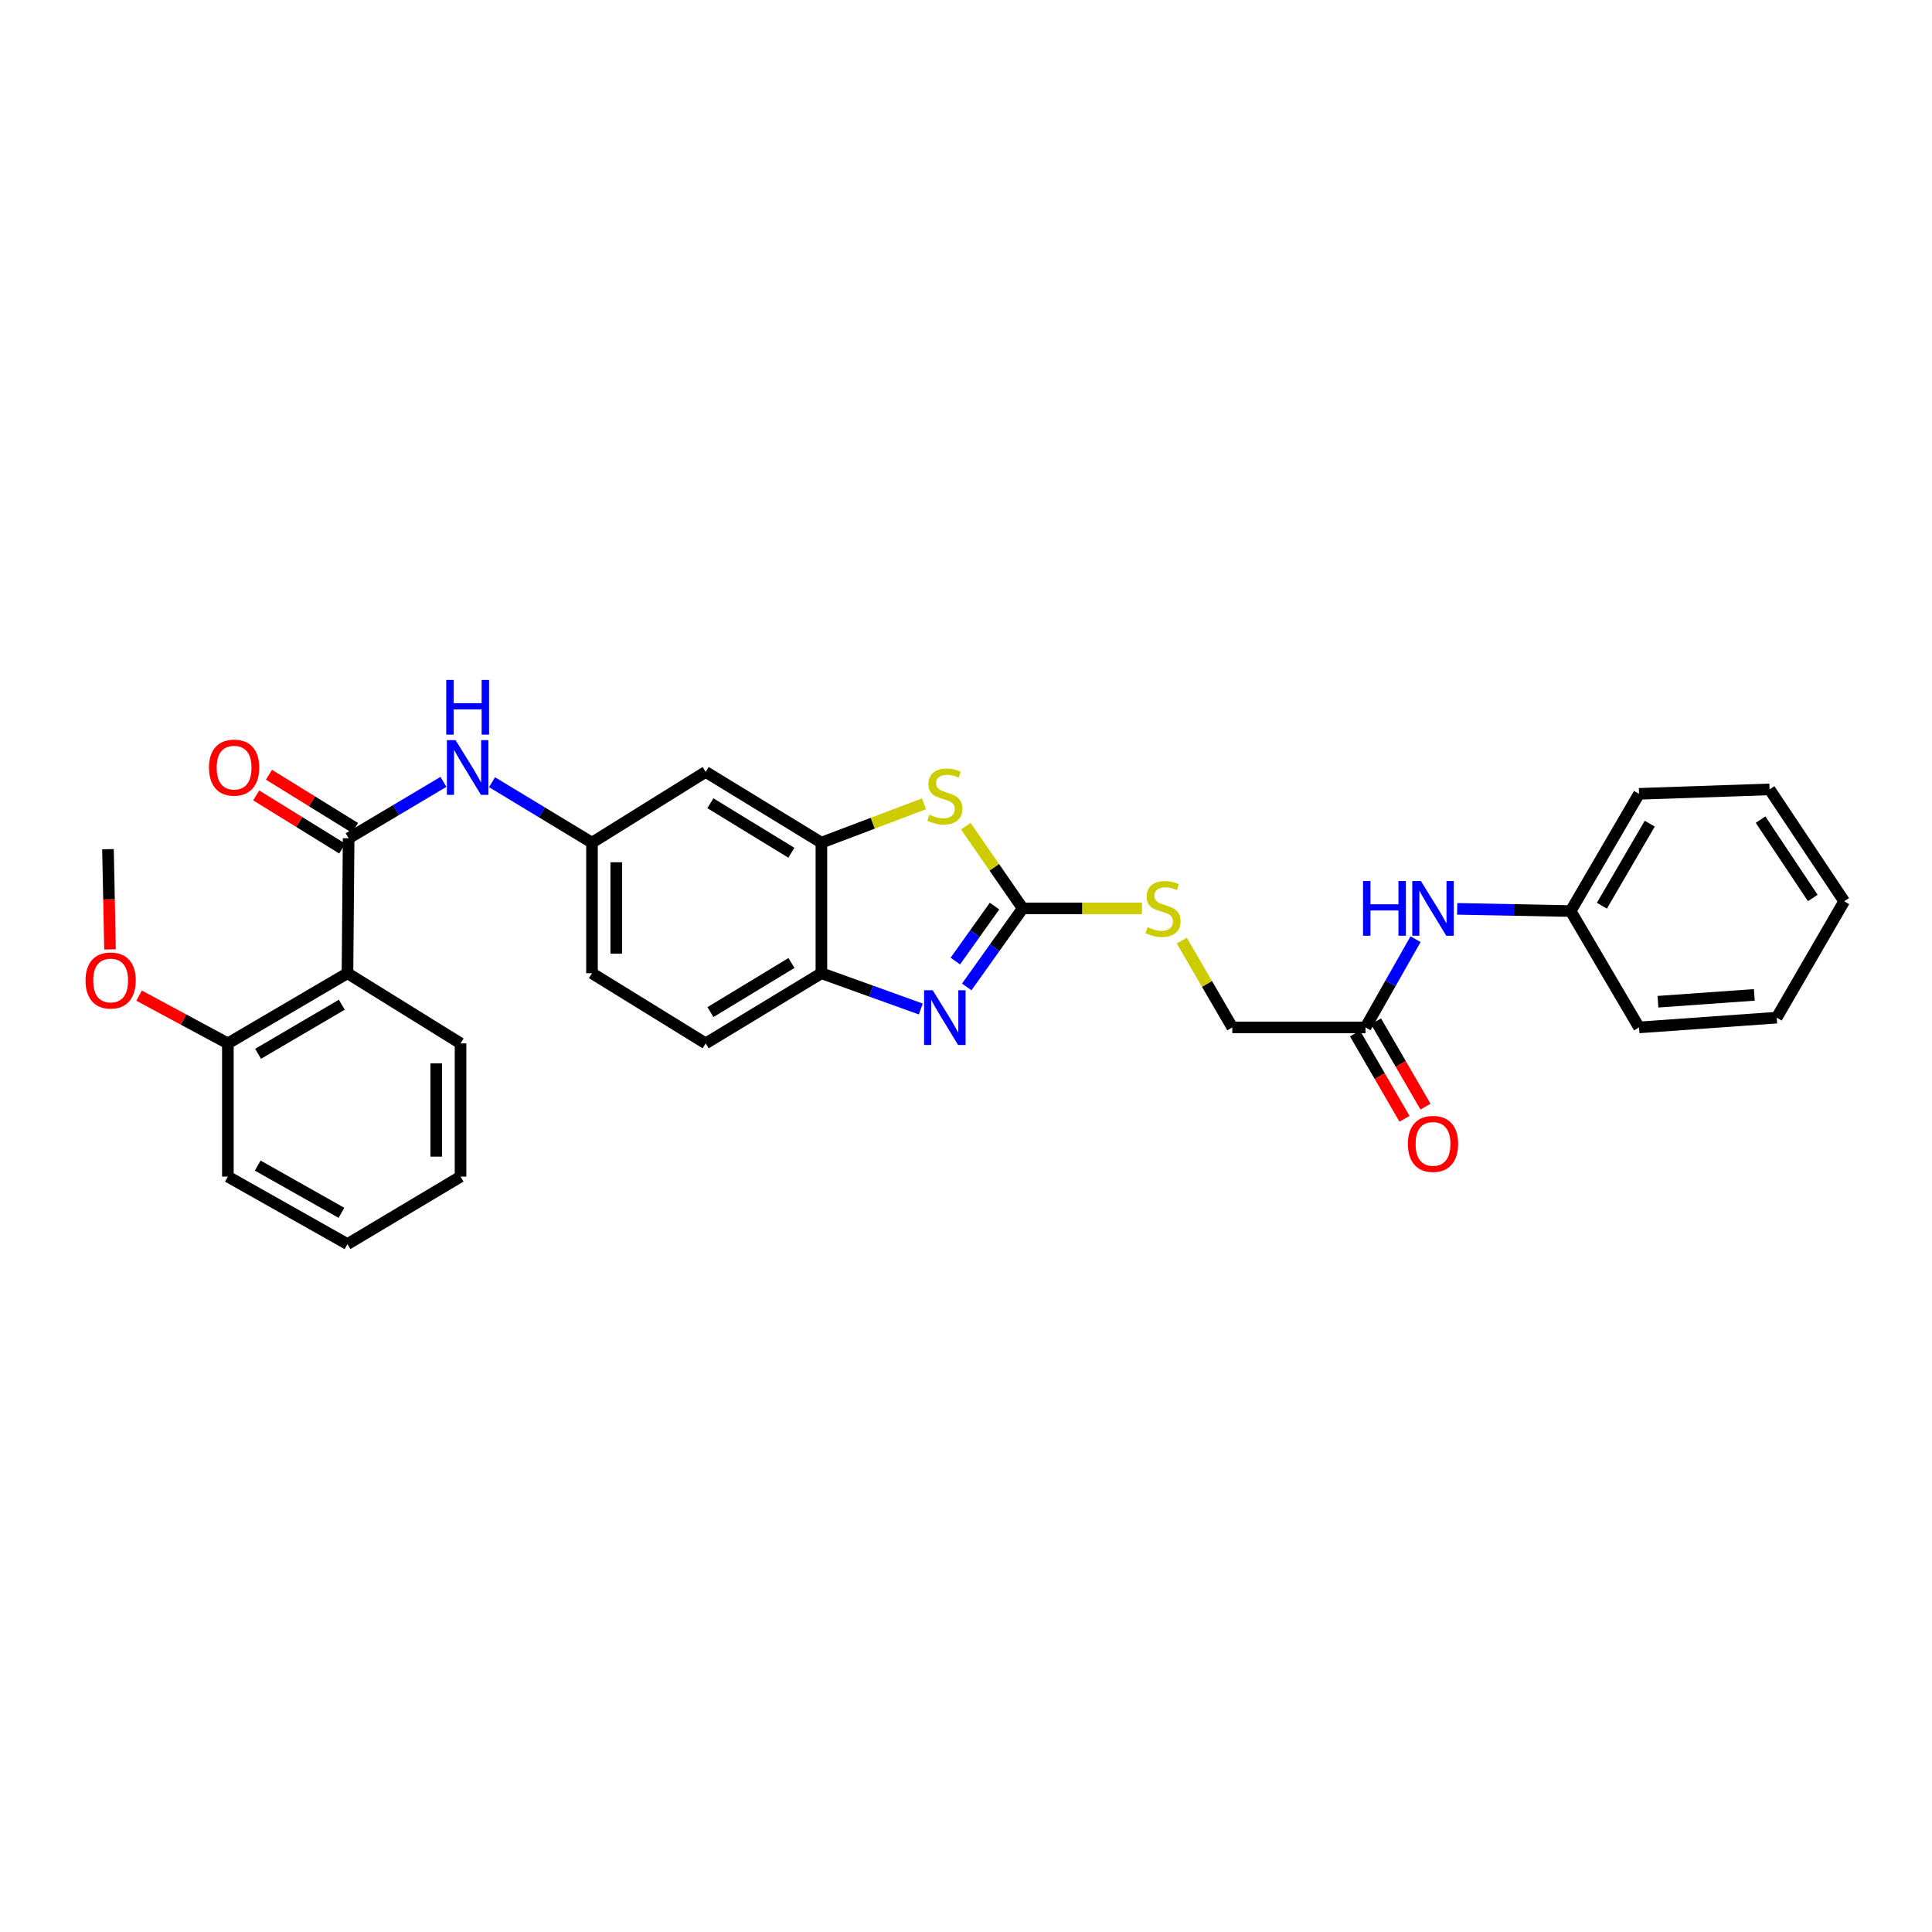 <?xml version='1.0' encoding='iso-8859-1'?>
<svg version='1.1' baseProfile='full'
              xmlns='http://www.w3.org/2000/svg'
                      xmlns:rdkit='http://www.rdkit.org/xml'
                      xmlns:xlink='http://www.w3.org/1999/xlink'
                  xml:space='preserve'
width='1000px' height='1000px' viewBox='0 0 1000 1000'>
<!-- END OF HEADER -->
<rect style='opacity:1.0;fill:#FFFFFF;stroke:none' width='1000' height='1000' x='0' y='0'> </rect>
<path class='bond-0' d='M 529.355,470.181 L 514.866,490.508' style='fill:none;fill-rule:evenodd;stroke:#000000;stroke-width:6px;stroke-linecap:butt;stroke-linejoin:miter;stroke-opacity:1' />
<path class='bond-0' d='M 514.866,490.508 L 500.377,510.835' style='fill:none;fill-rule:evenodd;stroke:#0000FF;stroke-width:6px;stroke-linecap:butt;stroke-linejoin:miter;stroke-opacity:1' />
<path class='bond-0' d='M 514.772,468.983 L 504.63,483.212' style='fill:none;fill-rule:evenodd;stroke:#000000;stroke-width:6px;stroke-linecap:butt;stroke-linejoin:miter;stroke-opacity:1' />
<path class='bond-0' d='M 504.63,483.212 L 494.488,497.442' style='fill:none;fill-rule:evenodd;stroke:#0000FF;stroke-width:6px;stroke-linecap:butt;stroke-linejoin:miter;stroke-opacity:1' />
<path class='bond-2' d='M 529.355,470.181 L 514.626,448.905' style='fill:none;fill-rule:evenodd;stroke:#000000;stroke-width:6px;stroke-linecap:butt;stroke-linejoin:miter;stroke-opacity:1' />
<path class='bond-2' d='M 514.626,448.905 L 499.898,427.629' style='fill:none;fill-rule:evenodd;stroke:#CCCC00;stroke-width:6px;stroke-linecap:butt;stroke-linejoin:miter;stroke-opacity:1' />
<path class='bond-9' d='M 529.355,470.181 L 560.22,470.181' style='fill:none;fill-rule:evenodd;stroke:#000000;stroke-width:6px;stroke-linecap:butt;stroke-linejoin:miter;stroke-opacity:1' />
<path class='bond-9' d='M 560.22,470.181 L 591.085,470.181' style='fill:none;fill-rule:evenodd;stroke:#CCCC00;stroke-width:6px;stroke-linecap:butt;stroke-linejoin:miter;stroke-opacity:1' />
<path class='bond-5' d='M 476.61,522.256 L 450.883,513' style='fill:none;fill-rule:evenodd;stroke:#0000FF;stroke-width:6px;stroke-linecap:butt;stroke-linejoin:miter;stroke-opacity:1' />
<path class='bond-5' d='M 450.883,513 L 425.157,503.743' style='fill:none;fill-rule:evenodd;stroke:#000000;stroke-width:6px;stroke-linecap:butt;stroke-linejoin:miter;stroke-opacity:1' />
<path class='bond-1' d='M 180.456,433.875 L 204.99,419.284' style='fill:none;fill-rule:evenodd;stroke:#000000;stroke-width:6px;stroke-linecap:butt;stroke-linejoin:miter;stroke-opacity:1' />
<path class='bond-1' d='M 204.99,419.284 L 229.524,404.694' style='fill:none;fill-rule:evenodd;stroke:#0000FF;stroke-width:6px;stroke-linecap:butt;stroke-linejoin:miter;stroke-opacity:1' />
<path class='bond-3' d='M 180.456,433.875 L 179.848,503.743' style='fill:none;fill-rule:evenodd;stroke:#000000;stroke-width:6px;stroke-linecap:butt;stroke-linejoin:miter;stroke-opacity:1' />
<path class='bond-12' d='M 183.76,428.528 L 161.487,414.766' style='fill:none;fill-rule:evenodd;stroke:#000000;stroke-width:6px;stroke-linecap:butt;stroke-linejoin:miter;stroke-opacity:1' />
<path class='bond-12' d='M 161.487,414.766 L 139.214,401.003' style='fill:none;fill-rule:evenodd;stroke:#FF0000;stroke-width:6px;stroke-linecap:butt;stroke-linejoin:miter;stroke-opacity:1' />
<path class='bond-12' d='M 177.152,439.222 L 154.879,425.459' style='fill:none;fill-rule:evenodd;stroke:#000000;stroke-width:6px;stroke-linecap:butt;stroke-linejoin:miter;stroke-opacity:1' />
<path class='bond-12' d='M 154.879,425.459 L 132.607,411.697' style='fill:none;fill-rule:evenodd;stroke:#FF0000;stroke-width:6px;stroke-linecap:butt;stroke-linejoin:miter;stroke-opacity:1' />
<path class='bond-4' d='M 478.259,416.041 L 451.708,426.1' style='fill:none;fill-rule:evenodd;stroke:#CCCC00;stroke-width:6px;stroke-linecap:butt;stroke-linejoin:miter;stroke-opacity:1' />
<path class='bond-4' d='M 451.708,426.1 L 425.157,436.159' style='fill:none;fill-rule:evenodd;stroke:#000000;stroke-width:6px;stroke-linecap:butt;stroke-linejoin:miter;stroke-opacity:1' />
<path class='bond-13' d='M 179.848,503.743 L 117.942,540.056' style='fill:none;fill-rule:evenodd;stroke:#000000;stroke-width:6px;stroke-linecap:butt;stroke-linejoin:miter;stroke-opacity:1' />
<path class='bond-13' d='M 176.922,520.032 L 133.588,545.451' style='fill:none;fill-rule:evenodd;stroke:#000000;stroke-width:6px;stroke-linecap:butt;stroke-linejoin:miter;stroke-opacity:1' />
<path class='bond-19' d='M 179.848,503.743 L 238.375,540.056' style='fill:none;fill-rule:evenodd;stroke:#000000;stroke-width:6px;stroke-linecap:butt;stroke-linejoin:miter;stroke-opacity:1' />
<path class='bond-7' d='M 425.157,436.159 L 365.255,399.538' style='fill:none;fill-rule:evenodd;stroke:#000000;stroke-width:6px;stroke-linecap:butt;stroke-linejoin:miter;stroke-opacity:1' />
<path class='bond-7' d='M 409.615,441.39 L 367.684,415.756' style='fill:none;fill-rule:evenodd;stroke:#000000;stroke-width:6px;stroke-linecap:butt;stroke-linejoin:miter;stroke-opacity:1' />
<path class='bond-30' d='M 425.157,436.159 L 425.157,503.743' style='fill:none;fill-rule:evenodd;stroke:#000000;stroke-width:6px;stroke-linecap:butt;stroke-linejoin:miter;stroke-opacity:1' />
<path class='bond-15' d='M 425.157,503.743 L 365.255,540.056' style='fill:none;fill-rule:evenodd;stroke:#000000;stroke-width:6px;stroke-linecap:butt;stroke-linejoin:miter;stroke-opacity:1' />
<path class='bond-15' d='M 409.656,498.441 L 367.724,523.86' style='fill:none;fill-rule:evenodd;stroke:#000000;stroke-width:6px;stroke-linecap:butt;stroke-linejoin:miter;stroke-opacity:1' />
<path class='bond-6' d='M 254.676,404.873 L 280.541,420.516' style='fill:none;fill-rule:evenodd;stroke:#0000FF;stroke-width:6px;stroke-linecap:butt;stroke-linejoin:miter;stroke-opacity:1' />
<path class='bond-6' d='M 280.541,420.516 L 306.406,436.159' style='fill:none;fill-rule:evenodd;stroke:#000000;stroke-width:6px;stroke-linecap:butt;stroke-linejoin:miter;stroke-opacity:1' />
<path class='bond-10' d='M 365.255,399.538 L 306.406,436.159' style='fill:none;fill-rule:evenodd;stroke:#000000;stroke-width:6px;stroke-linecap:butt;stroke-linejoin:miter;stroke-opacity:1' />
<path class='bond-8' d='M 706.786,531.788 L 637.84,531.788' style='fill:none;fill-rule:evenodd;stroke:#000000;stroke-width:6px;stroke-linecap:butt;stroke-linejoin:miter;stroke-opacity:1' />
<path class='bond-11' d='M 706.786,531.788 L 719.737,508.95' style='fill:none;fill-rule:evenodd;stroke:#000000;stroke-width:6px;stroke-linecap:butt;stroke-linejoin:miter;stroke-opacity:1' />
<path class='bond-11' d='M 719.737,508.95 L 732.689,486.112' style='fill:none;fill-rule:evenodd;stroke:#0000FF;stroke-width:6px;stroke-linecap:butt;stroke-linejoin:miter;stroke-opacity:1' />
<path class='bond-14' d='M 701.35,534.942 L 714.159,557.017' style='fill:none;fill-rule:evenodd;stroke:#000000;stroke-width:6px;stroke-linecap:butt;stroke-linejoin:miter;stroke-opacity:1' />
<path class='bond-14' d='M 714.159,557.017 L 726.968,579.091' style='fill:none;fill-rule:evenodd;stroke:#FF0000;stroke-width:6px;stroke-linecap:butt;stroke-linejoin:miter;stroke-opacity:1' />
<path class='bond-14' d='M 712.222,528.633 L 725.031,550.708' style='fill:none;fill-rule:evenodd;stroke:#000000;stroke-width:6px;stroke-linecap:butt;stroke-linejoin:miter;stroke-opacity:1' />
<path class='bond-14' d='M 725.031,550.708 L 737.84,572.783' style='fill:none;fill-rule:evenodd;stroke:#FF0000;stroke-width:6px;stroke-linecap:butt;stroke-linejoin:miter;stroke-opacity:1' />
<path class='bond-16' d='M 611.679,486.843 L 624.759,509.315' style='fill:none;fill-rule:evenodd;stroke:#CCCC00;stroke-width:6px;stroke-linecap:butt;stroke-linejoin:miter;stroke-opacity:1' />
<path class='bond-16' d='M 624.759,509.315 L 637.84,531.788' style='fill:none;fill-rule:evenodd;stroke:#000000;stroke-width:6px;stroke-linecap:butt;stroke-linejoin:miter;stroke-opacity:1' />
<path class='bond-31' d='M 306.406,436.159 L 306.406,503.743' style='fill:none;fill-rule:evenodd;stroke:#000000;stroke-width:6px;stroke-linecap:butt;stroke-linejoin:miter;stroke-opacity:1' />
<path class='bond-31' d='M 318.976,446.296 L 318.976,493.605' style='fill:none;fill-rule:evenodd;stroke:#000000;stroke-width:6px;stroke-linecap:butt;stroke-linejoin:miter;stroke-opacity:1' />
<path class='bond-18' d='M 754.244,470.424 L 783.605,470.994' style='fill:none;fill-rule:evenodd;stroke:#0000FF;stroke-width:6px;stroke-linecap:butt;stroke-linejoin:miter;stroke-opacity:1' />
<path class='bond-18' d='M 783.605,470.994 L 812.966,471.564' style='fill:none;fill-rule:evenodd;stroke:#000000;stroke-width:6px;stroke-linecap:butt;stroke-linejoin:miter;stroke-opacity:1' />
<path class='bond-20' d='M 117.942,540.056 L 94.968,527.699' style='fill:none;fill-rule:evenodd;stroke:#000000;stroke-width:6px;stroke-linecap:butt;stroke-linejoin:miter;stroke-opacity:1' />
<path class='bond-20' d='M 94.968,527.699 L 71.993,515.341' style='fill:none;fill-rule:evenodd;stroke:#FF0000;stroke-width:6px;stroke-linecap:butt;stroke-linejoin:miter;stroke-opacity:1' />
<path class='bond-21' d='M 117.942,540.056 L 117.942,609.016' style='fill:none;fill-rule:evenodd;stroke:#000000;stroke-width:6px;stroke-linecap:butt;stroke-linejoin:miter;stroke-opacity:1' />
<path class='bond-17' d='M 365.255,540.056 L 306.406,503.743' style='fill:none;fill-rule:evenodd;stroke:#000000;stroke-width:6px;stroke-linecap:butt;stroke-linejoin:miter;stroke-opacity:1' />
<path class='bond-22' d='M 812.966,471.564 L 848.365,410.886' style='fill:none;fill-rule:evenodd;stroke:#000000;stroke-width:6px;stroke-linecap:butt;stroke-linejoin:miter;stroke-opacity:1' />
<path class='bond-22' d='M 829.134,468.796 L 853.912,426.322' style='fill:none;fill-rule:evenodd;stroke:#000000;stroke-width:6px;stroke-linecap:butt;stroke-linejoin:miter;stroke-opacity:1' />
<path class='bond-23' d='M 812.966,471.564 L 848.365,531.788' style='fill:none;fill-rule:evenodd;stroke:#000000;stroke-width:6px;stroke-linecap:butt;stroke-linejoin:miter;stroke-opacity:1' />
<path class='bond-25' d='M 238.375,540.056 L 238.375,609.016' style='fill:none;fill-rule:evenodd;stroke:#000000;stroke-width:6px;stroke-linecap:butt;stroke-linejoin:miter;stroke-opacity:1' />
<path class='bond-25' d='M 225.805,550.4 L 225.805,598.672' style='fill:none;fill-rule:evenodd;stroke:#000000;stroke-width:6px;stroke-linecap:butt;stroke-linejoin:miter;stroke-opacity:1' />
<path class='bond-24' d='M 56.946,491.405 L 56.421,465.468' style='fill:none;fill-rule:evenodd;stroke:#FF0000;stroke-width:6px;stroke-linecap:butt;stroke-linejoin:miter;stroke-opacity:1' />
<path class='bond-24' d='M 56.421,465.468 L 55.895,439.531' style='fill:none;fill-rule:evenodd;stroke:#000000;stroke-width:6px;stroke-linecap:butt;stroke-linejoin:miter;stroke-opacity:1' />
<path class='bond-33' d='M 117.942,609.016 L 179.848,643.946' style='fill:none;fill-rule:evenodd;stroke:#000000;stroke-width:6px;stroke-linecap:butt;stroke-linejoin:miter;stroke-opacity:1' />
<path class='bond-33' d='M 133.405,603.308 L 176.739,627.759' style='fill:none;fill-rule:evenodd;stroke:#000000;stroke-width:6px;stroke-linecap:butt;stroke-linejoin:miter;stroke-opacity:1' />
<path class='bond-27' d='M 848.365,410.886 L 915.935,408.582' style='fill:none;fill-rule:evenodd;stroke:#000000;stroke-width:6px;stroke-linecap:butt;stroke-linejoin:miter;stroke-opacity:1' />
<path class='bond-28' d='M 848.365,531.788 L 919.615,526.732' style='fill:none;fill-rule:evenodd;stroke:#000000;stroke-width:6px;stroke-linecap:butt;stroke-linejoin:miter;stroke-opacity:1' />
<path class='bond-28' d='M 858.163,518.491 L 908.038,514.952' style='fill:none;fill-rule:evenodd;stroke:#000000;stroke-width:6px;stroke-linecap:butt;stroke-linejoin:miter;stroke-opacity:1' />
<path class='bond-26' d='M 238.375,609.016 L 179.848,643.946' style='fill:none;fill-rule:evenodd;stroke:#000000;stroke-width:6px;stroke-linecap:butt;stroke-linejoin:miter;stroke-opacity:1' />
<path class='bond-32' d='M 915.935,408.582 L 954.545,466.508' style='fill:none;fill-rule:evenodd;stroke:#000000;stroke-width:6px;stroke-linecap:butt;stroke-linejoin:miter;stroke-opacity:1' />
<path class='bond-32' d='M 911.267,424.242 L 938.295,464.791' style='fill:none;fill-rule:evenodd;stroke:#000000;stroke-width:6px;stroke-linecap:butt;stroke-linejoin:miter;stroke-opacity:1' />
<path class='bond-29' d='M 919.615,526.732 L 954.545,466.508' style='fill:none;fill-rule:evenodd;stroke:#000000;stroke-width:6px;stroke-linecap:butt;stroke-linejoin:miter;stroke-opacity:1' />
<path  class='atom-1' d='M 482.787 512.572
L 492.067 527.572
Q 492.987 529.052, 494.467 531.732
Q 495.947 534.412, 496.027 534.572
L 496.027 512.572
L 499.787 512.572
L 499.787 540.892
L 495.907 540.892
L 485.947 524.492
Q 484.787 522.572, 483.547 520.372
Q 482.347 518.172, 481.987 517.492
L 481.987 540.892
L 478.307 540.892
L 478.307 512.572
L 482.787 512.572
' fill='#0000FF'/>
<path  class='atom-3' d='M 481.047 421.674
Q 481.367 421.794, 482.687 422.354
Q 484.007 422.914, 485.447 423.274
Q 486.927 423.594, 488.367 423.594
Q 491.047 423.594, 492.607 422.314
Q 494.167 420.994, 494.167 418.714
Q 494.167 417.154, 493.367 416.194
Q 492.607 415.234, 491.407 414.714
Q 490.207 414.194, 488.207 413.594
Q 485.687 412.834, 484.167 412.114
Q 482.687 411.394, 481.607 409.874
Q 480.567 408.354, 480.567 405.794
Q 480.567 402.234, 482.967 400.034
Q 485.407 397.834, 490.207 397.834
Q 493.487 397.834, 497.207 399.394
L 496.287 402.474
Q 492.887 401.074, 490.327 401.074
Q 487.567 401.074, 486.047 402.234
Q 484.527 403.354, 484.567 405.314
Q 484.567 406.834, 485.327 407.754
Q 486.127 408.674, 487.247 409.194
Q 488.407 409.714, 490.327 410.314
Q 492.887 411.114, 494.407 411.914
Q 495.927 412.714, 497.007 414.354
Q 498.127 415.954, 498.127 418.714
Q 498.127 422.634, 495.487 424.754
Q 492.887 426.834, 488.527 426.834
Q 486.007 426.834, 484.087 426.274
Q 482.207 425.754, 479.967 424.834
L 481.047 421.674
' fill='#CCCC00'/>
<path  class='atom-7' d='M 235.796 383.081
L 245.076 398.081
Q 245.996 399.561, 247.476 402.241
Q 248.956 404.921, 249.036 405.081
L 249.036 383.081
L 252.796 383.081
L 252.796 411.401
L 248.916 411.401
L 238.956 395.001
Q 237.796 393.081, 236.556 390.881
Q 235.356 388.681, 234.996 388.001
L 234.996 411.401
L 231.316 411.401
L 231.316 383.081
L 235.796 383.081
' fill='#0000FF'/>
<path  class='atom-7' d='M 230.976 351.929
L 234.816 351.929
L 234.816 363.969
L 249.296 363.969
L 249.296 351.929
L 253.136 351.929
L 253.136 380.249
L 249.296 380.249
L 249.296 367.169
L 234.816 367.169
L 234.816 380.249
L 230.976 380.249
L 230.976 351.929
' fill='#0000FF'/>
<path  class='atom-10' d='M 593.981 479.901
Q 594.301 480.021, 595.621 480.581
Q 596.941 481.141, 598.381 481.501
Q 599.861 481.821, 601.301 481.821
Q 603.981 481.821, 605.541 480.541
Q 607.101 479.221, 607.101 476.941
Q 607.101 475.381, 606.301 474.421
Q 605.541 473.461, 604.341 472.941
Q 603.141 472.421, 601.141 471.821
Q 598.621 471.061, 597.101 470.341
Q 595.621 469.621, 594.541 468.101
Q 593.501 466.581, 593.501 464.021
Q 593.501 460.461, 595.901 458.261
Q 598.341 456.061, 603.141 456.061
Q 606.421 456.061, 610.141 457.621
L 609.221 460.701
Q 605.821 459.301, 603.261 459.301
Q 600.501 459.301, 598.981 460.461
Q 597.461 461.581, 597.501 463.541
Q 597.501 465.061, 598.261 465.981
Q 599.061 466.901, 600.181 467.421
Q 601.341 467.941, 603.261 468.541
Q 605.821 469.341, 607.341 470.141
Q 608.861 470.941, 609.941 472.581
Q 611.061 474.181, 611.061 476.941
Q 611.061 480.861, 608.421 482.981
Q 605.821 485.061, 601.461 485.061
Q 598.941 485.061, 597.021 484.501
Q 595.141 483.981, 592.901 483.061
L 593.981 479.901
' fill='#CCCC00'/>
<path  class='atom-12' d='M 705.503 456.021
L 709.343 456.021
L 709.343 468.061
L 723.823 468.061
L 723.823 456.021
L 727.663 456.021
L 727.663 484.341
L 723.823 484.341
L 723.823 471.261
L 709.343 471.261
L 709.343 484.341
L 705.503 484.341
L 705.503 456.021
' fill='#0000FF'/>
<path  class='atom-12' d='M 735.463 456.021
L 744.743 471.021
Q 745.663 472.501, 747.143 475.181
Q 748.623 477.861, 748.703 478.021
L 748.703 456.021
L 752.463 456.021
L 752.463 484.341
L 748.583 484.341
L 738.623 467.941
Q 737.463 466.021, 736.223 463.821
Q 735.023 461.621, 734.663 460.941
L 734.663 484.341
L 730.983 484.341
L 730.983 456.021
L 735.463 456.021
' fill='#0000FF'/>
<path  class='atom-13' d='M 108.168 397.321
Q 108.168 390.521, 111.528 386.721
Q 114.888 382.921, 121.168 382.921
Q 127.448 382.921, 130.808 386.721
Q 134.168 390.521, 134.168 397.321
Q 134.168 404.201, 130.768 408.121
Q 127.368 412.001, 121.168 412.001
Q 114.928 412.001, 111.528 408.121
Q 108.168 404.241, 108.168 397.321
M 121.168 408.801
Q 125.488 408.801, 127.808 405.921
Q 130.168 403.001, 130.168 397.321
Q 130.168 391.761, 127.808 388.961
Q 125.488 386.121, 121.168 386.121
Q 116.848 386.121, 114.488 388.921
Q 112.168 391.721, 112.168 397.321
Q 112.168 403.041, 114.488 405.921
Q 116.848 408.801, 121.168 408.801
' fill='#FF0000'/>
<path  class='atom-15' d='M 728.723 592.077
Q 728.723 585.277, 732.083 581.477
Q 735.443 577.677, 741.723 577.677
Q 748.003 577.677, 751.363 581.477
Q 754.723 585.277, 754.723 592.077
Q 754.723 598.957, 751.323 602.877
Q 747.923 606.757, 741.723 606.757
Q 735.483 606.757, 732.083 602.877
Q 728.723 598.997, 728.723 592.077
M 741.723 603.557
Q 746.043 603.557, 748.363 600.677
Q 750.723 597.757, 750.723 592.077
Q 750.723 586.517, 748.363 583.717
Q 746.043 580.877, 741.723 580.877
Q 737.403 580.877, 735.043 583.677
Q 732.723 586.477, 732.723 592.077
Q 732.723 597.797, 735.043 600.677
Q 737.403 603.557, 741.723 603.557
' fill='#FF0000'/>
<path  class='atom-21' d='M 44.271 507.503
Q 44.271 500.703, 47.631 496.903
Q 50.991 493.103, 57.271 493.103
Q 63.551 493.103, 66.911 496.903
Q 70.271 500.703, 70.271 507.503
Q 70.271 514.383, 66.871 518.303
Q 63.471 522.183, 57.271 522.183
Q 51.031 522.183, 47.631 518.303
Q 44.271 514.423, 44.271 507.503
M 57.271 518.983
Q 61.591 518.983, 63.911 516.103
Q 66.271 513.183, 66.271 507.503
Q 66.271 501.943, 63.911 499.143
Q 61.591 496.303, 57.271 496.303
Q 52.951 496.303, 50.591 499.103
Q 48.271 501.903, 48.271 507.503
Q 48.271 513.223, 50.591 516.103
Q 52.951 518.983, 57.271 518.983
' fill='#FF0000'/>
</svg>

